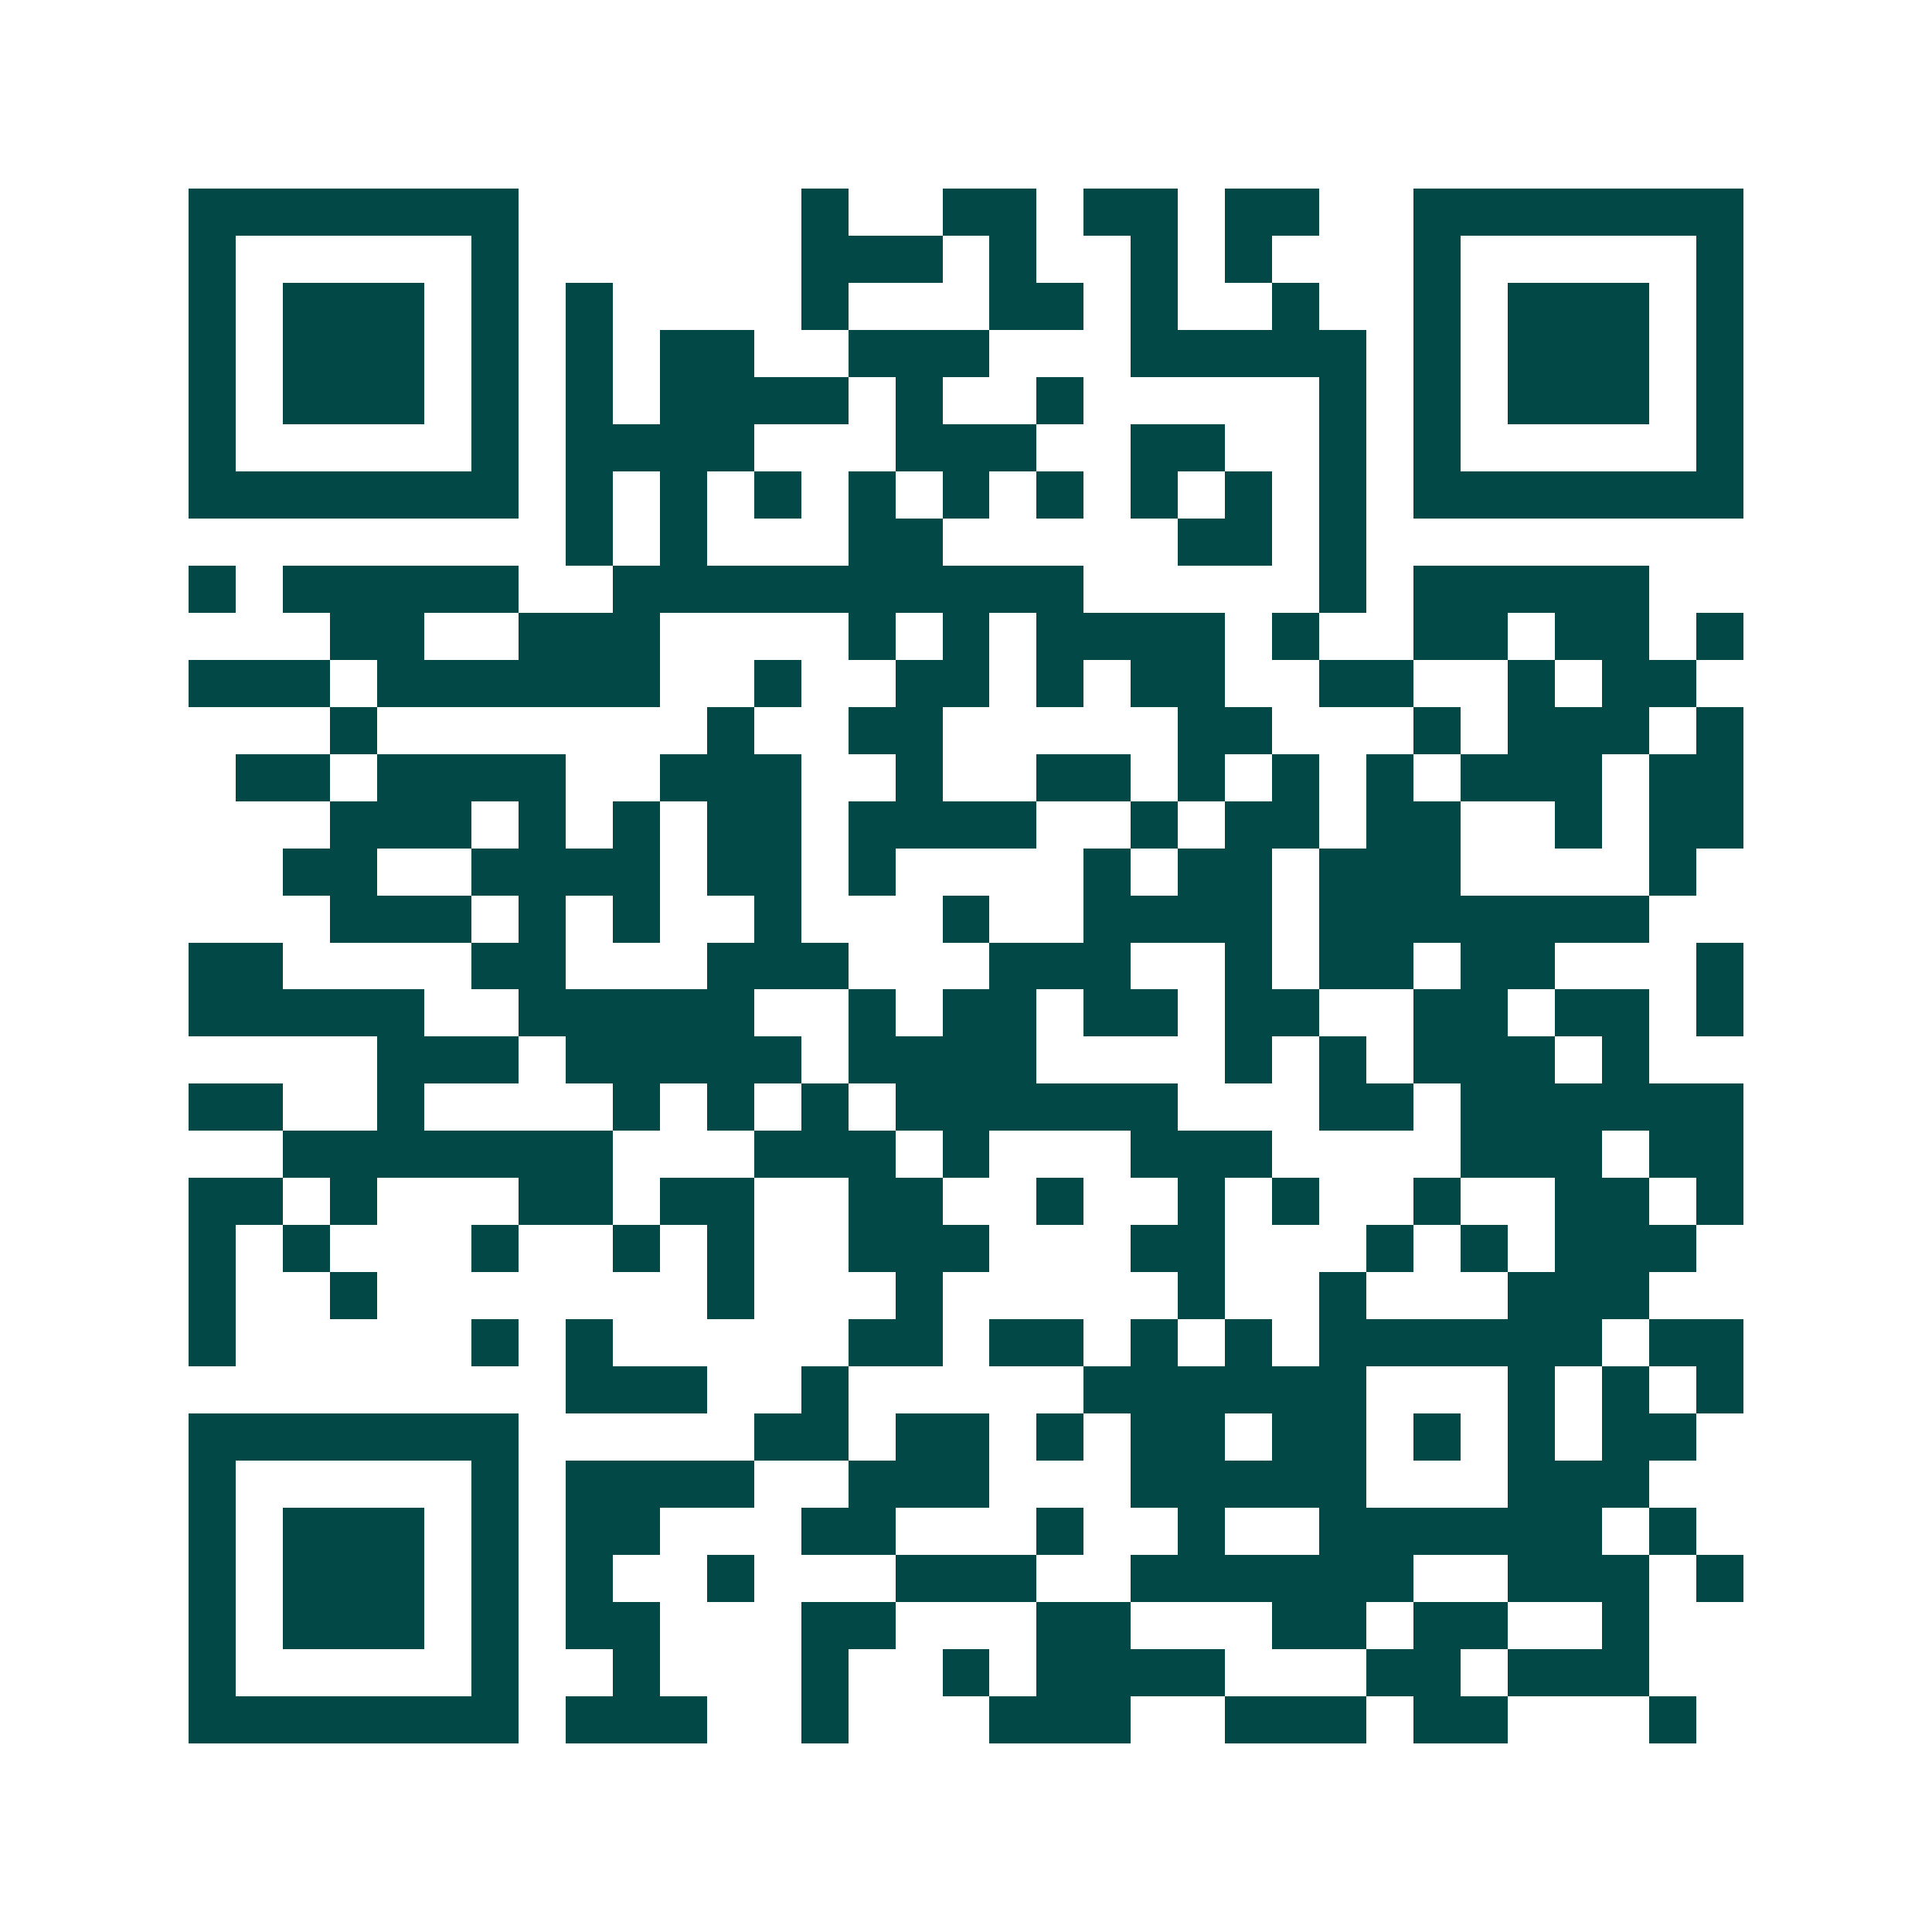 <svg xmlns="http://www.w3.org/2000/svg" width="200" height="200" viewBox="0 0 41 41" shape-rendering="crispEdges"><path fill="#ffffff" d="M0 0h41v41H0z"/><path stroke="#014847" d="M4 4.5h7m6 0h1m2 0h2m1 0h2m1 0h2m2 0h7M4 5.5h1m5 0h1m6 0h3m1 0h1m2 0h1m1 0h1m3 0h1m5 0h1M4 6.5h1m1 0h3m1 0h1m1 0h1m4 0h1m3 0h2m1 0h1m2 0h1m2 0h1m1 0h3m1 0h1M4 7.5h1m1 0h3m1 0h1m1 0h1m1 0h2m2 0h3m3 0h5m1 0h1m1 0h3m1 0h1M4 8.5h1m1 0h3m1 0h1m1 0h1m1 0h4m1 0h1m2 0h1m5 0h1m1 0h1m1 0h3m1 0h1M4 9.5h1m5 0h1m1 0h4m3 0h3m2 0h2m2 0h1m1 0h1m5 0h1M4 10.5h7m1 0h1m1 0h1m1 0h1m1 0h1m1 0h1m1 0h1m1 0h1m1 0h1m1 0h1m1 0h7M12 11.5h1m1 0h1m3 0h2m5 0h2m1 0h1M4 12.5h1m1 0h5m2 0h10m5 0h1m1 0h5M7 13.5h2m2 0h3m4 0h1m1 0h1m1 0h4m1 0h1m2 0h2m1 0h2m1 0h1M4 14.5h3m1 0h6m2 0h1m2 0h2m1 0h1m1 0h2m2 0h2m2 0h1m1 0h2M7 15.5h1m7 0h1m2 0h2m5 0h2m3 0h1m1 0h3m1 0h1M5 16.5h2m1 0h4m2 0h3m2 0h1m2 0h2m1 0h1m1 0h1m1 0h1m1 0h3m1 0h2M7 17.5h3m1 0h1m1 0h1m1 0h2m1 0h4m2 0h1m1 0h2m1 0h2m2 0h1m1 0h2M6 18.5h2m2 0h4m1 0h2m1 0h1m4 0h1m1 0h2m1 0h3m4 0h1M7 19.5h3m1 0h1m1 0h1m2 0h1m3 0h1m2 0h4m1 0h7M4 20.5h2m4 0h2m3 0h3m3 0h3m2 0h1m1 0h2m1 0h2m3 0h1M4 21.5h5m2 0h5m2 0h1m1 0h2m1 0h2m1 0h2m2 0h2m1 0h2m1 0h1M8 22.5h3m1 0h5m1 0h4m4 0h1m1 0h1m1 0h3m1 0h1M4 23.5h2m2 0h1m4 0h1m1 0h1m1 0h1m1 0h6m3 0h2m1 0h6M6 24.5h7m3 0h3m1 0h1m3 0h3m4 0h3m1 0h2M4 25.5h2m1 0h1m3 0h2m1 0h2m2 0h2m2 0h1m2 0h1m1 0h1m2 0h1m2 0h2m1 0h1M4 26.5h1m1 0h1m3 0h1m2 0h1m1 0h1m2 0h3m3 0h2m3 0h1m1 0h1m1 0h3M4 27.5h1m2 0h1m7 0h1m3 0h1m5 0h1m2 0h1m3 0h3M4 28.5h1m5 0h1m1 0h1m5 0h2m1 0h2m1 0h1m1 0h1m1 0h6m1 0h2M12 29.5h3m2 0h1m5 0h6m3 0h1m1 0h1m1 0h1M4 30.5h7m5 0h2m1 0h2m1 0h1m1 0h2m1 0h2m1 0h1m1 0h1m1 0h2M4 31.5h1m5 0h1m1 0h4m2 0h3m3 0h5m3 0h3M4 32.5h1m1 0h3m1 0h1m1 0h2m3 0h2m3 0h1m2 0h1m2 0h6m1 0h1M4 33.5h1m1 0h3m1 0h1m1 0h1m2 0h1m3 0h3m2 0h6m2 0h3m1 0h1M4 34.5h1m1 0h3m1 0h1m1 0h2m3 0h2m3 0h2m3 0h2m1 0h2m2 0h1M4 35.5h1m5 0h1m2 0h1m3 0h1m2 0h1m1 0h4m3 0h2m1 0h3M4 36.5h7m1 0h3m2 0h1m3 0h3m2 0h3m1 0h2m3 0h1"/></svg>
